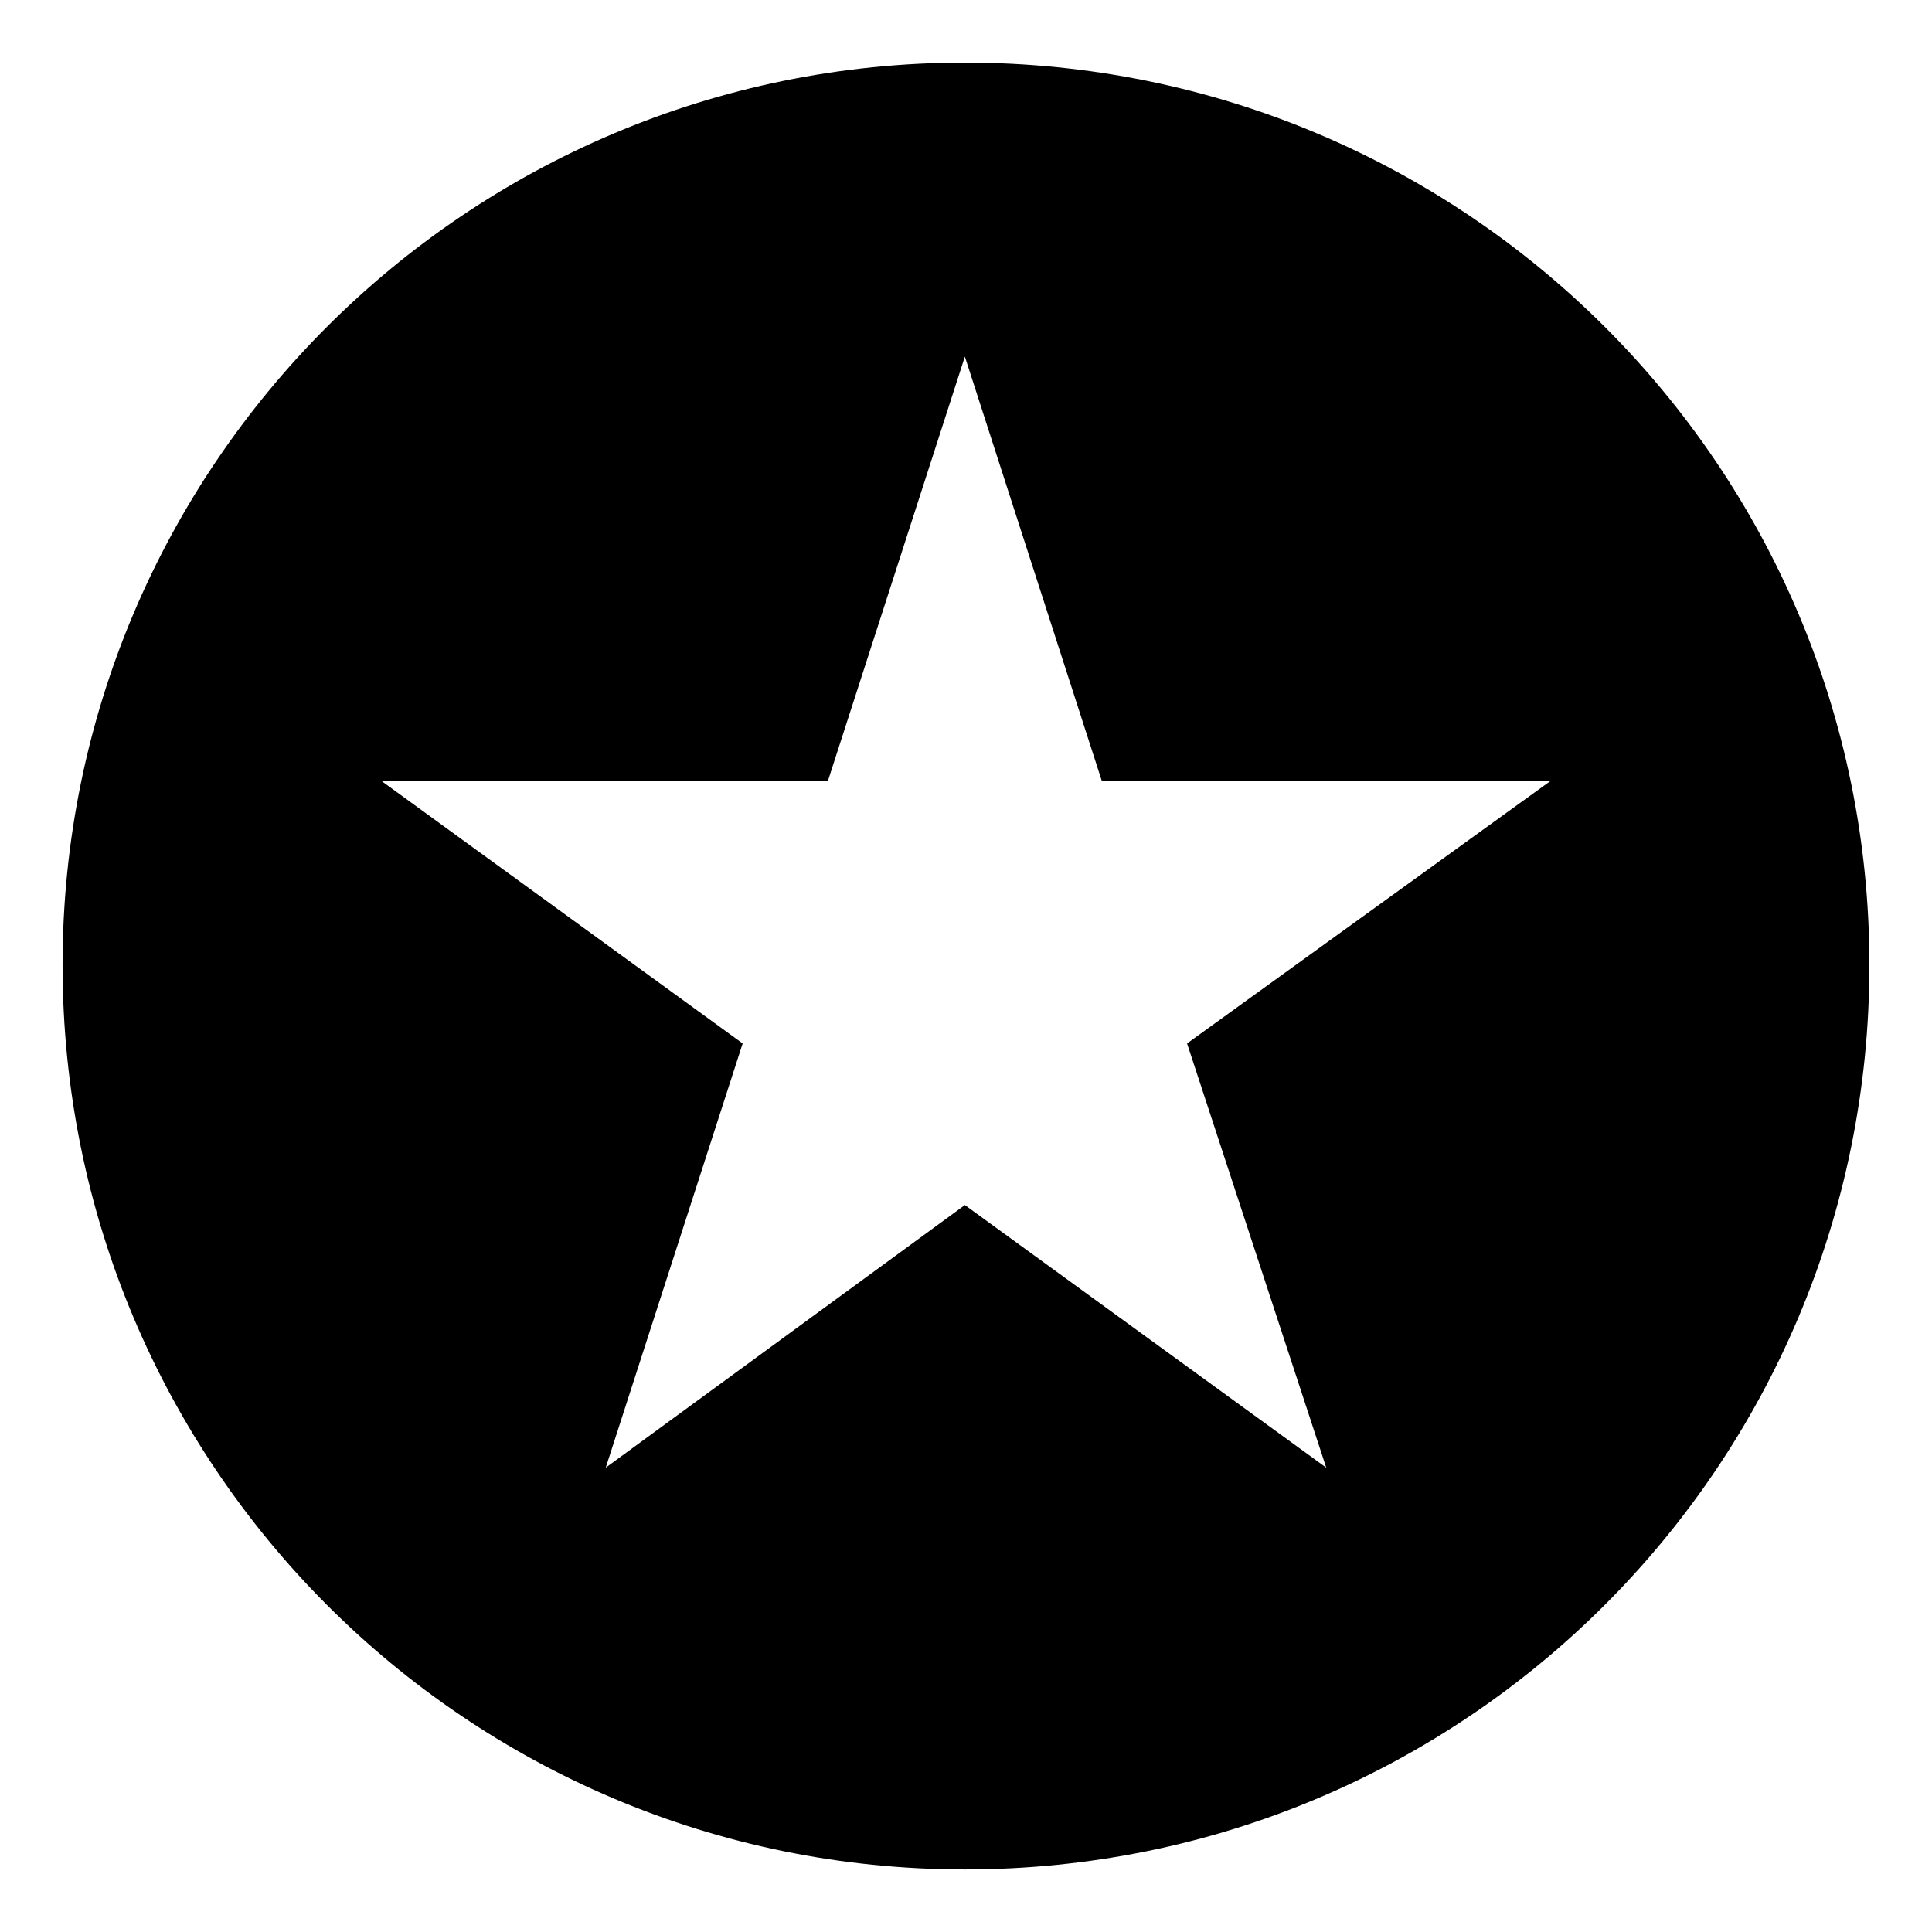 <?xml version="1.0" encoding="UTF-8"?>
<!-- The Best Svg Icon site in the world: iconSvg.co, Visit us! https://iconsvg.co -->
<svg fill="#000000" width="800px" height="800px" version="1.1" viewBox="144 144 512 512" xmlns="http://www.w3.org/2000/svg">
 <path d="m399.7 160.59c132.64 0 239.71 107.07 239.71 239.12 0 132.64-107.07 239.71-239.71 239.71-132.05 0-239.12-107.07-239.12-239.71 0-132.05 107.07-239.12 239.12-239.12zm0 77.922 36.285 112.42h118.96l-96.359 69.594 36.879 112.42-95.766-69.594-95.172 69.594 36.285-112.42-95.766-69.594h118.37l36.285-112.42z" fill-rule="evenodd"/>
</svg>